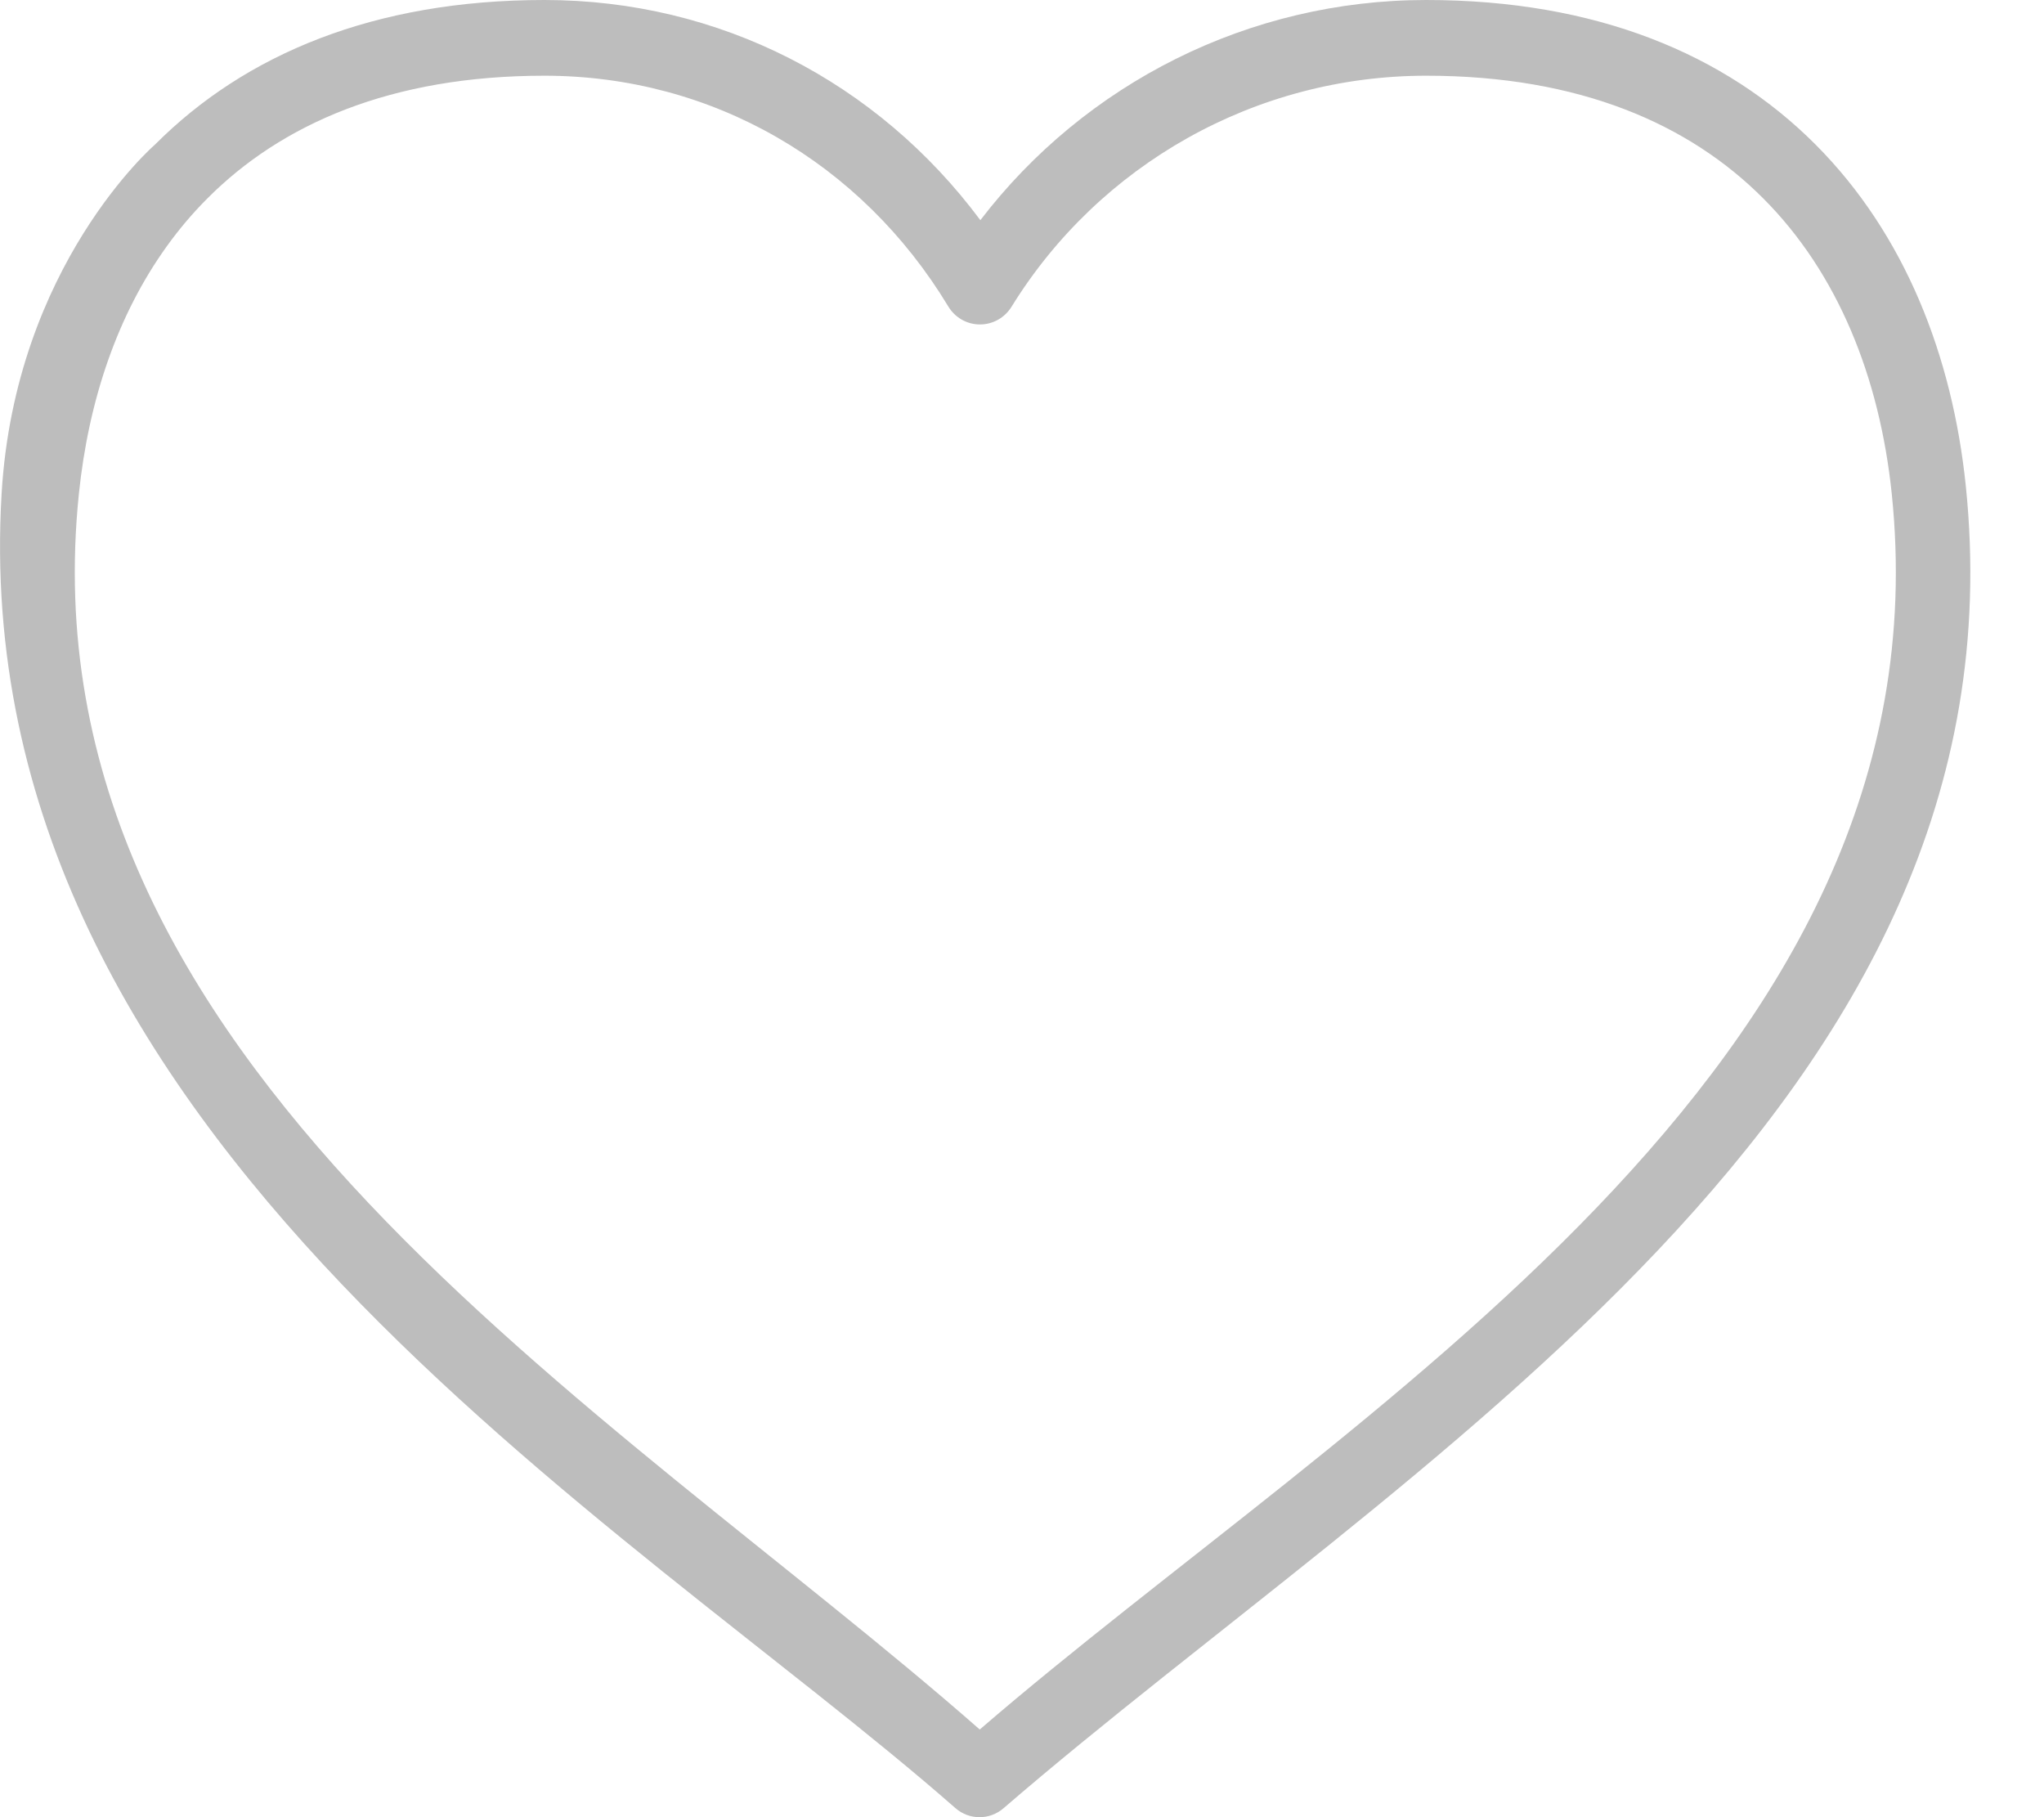 <svg width="27" height="24" viewBox="0 0 27 24" fill="none" xmlns="http://www.w3.org/2000/svg">
<path fill-rule="evenodd" clip-rule="evenodd" d="M7.192 0C4.944 0 3.238 0.716 2.049 1.908C2.049 1.908 0.199 3.501 0.021 6.522C-0.479 15 8.281 20.072 12.618 23.878C12.801 24.04 13.073 24.041 13.257 23.881C18.53 19.331 26.812 14.587 25.967 6.417C25.79 4.704 25.164 3.094 23.982 1.909C22.793 0.717 21.087 0 18.839 0C16.499 0 14.335 1.099 12.95 2.908C11.591 1.083 9.503 0 7.192 0ZM12.942 22.842C17.821 18.631 25.774 14.117 24.989 6.522C24.829 4.981 24.275 3.606 23.292 2.621C22.315 1.641 20.87 1 18.839 1C16.582 1 14.52 2.175 13.362 4.051C13.271 4.198 13.113 4.286 12.943 4.285C12.773 4.285 12.615 4.195 12.526 4.047C11.376 2.144 9.404 1 7.192 1C5.161 1 3.716 1.641 2.74 2.62C2.545 2.815 2.367 3.025 2.206 3.249C1.552 4.156 1.17 5.285 1.042 6.522C0.265 14.03 8.052 18.549 12.942 22.842Z" fill="#BDBDBD"/>
</svg>
